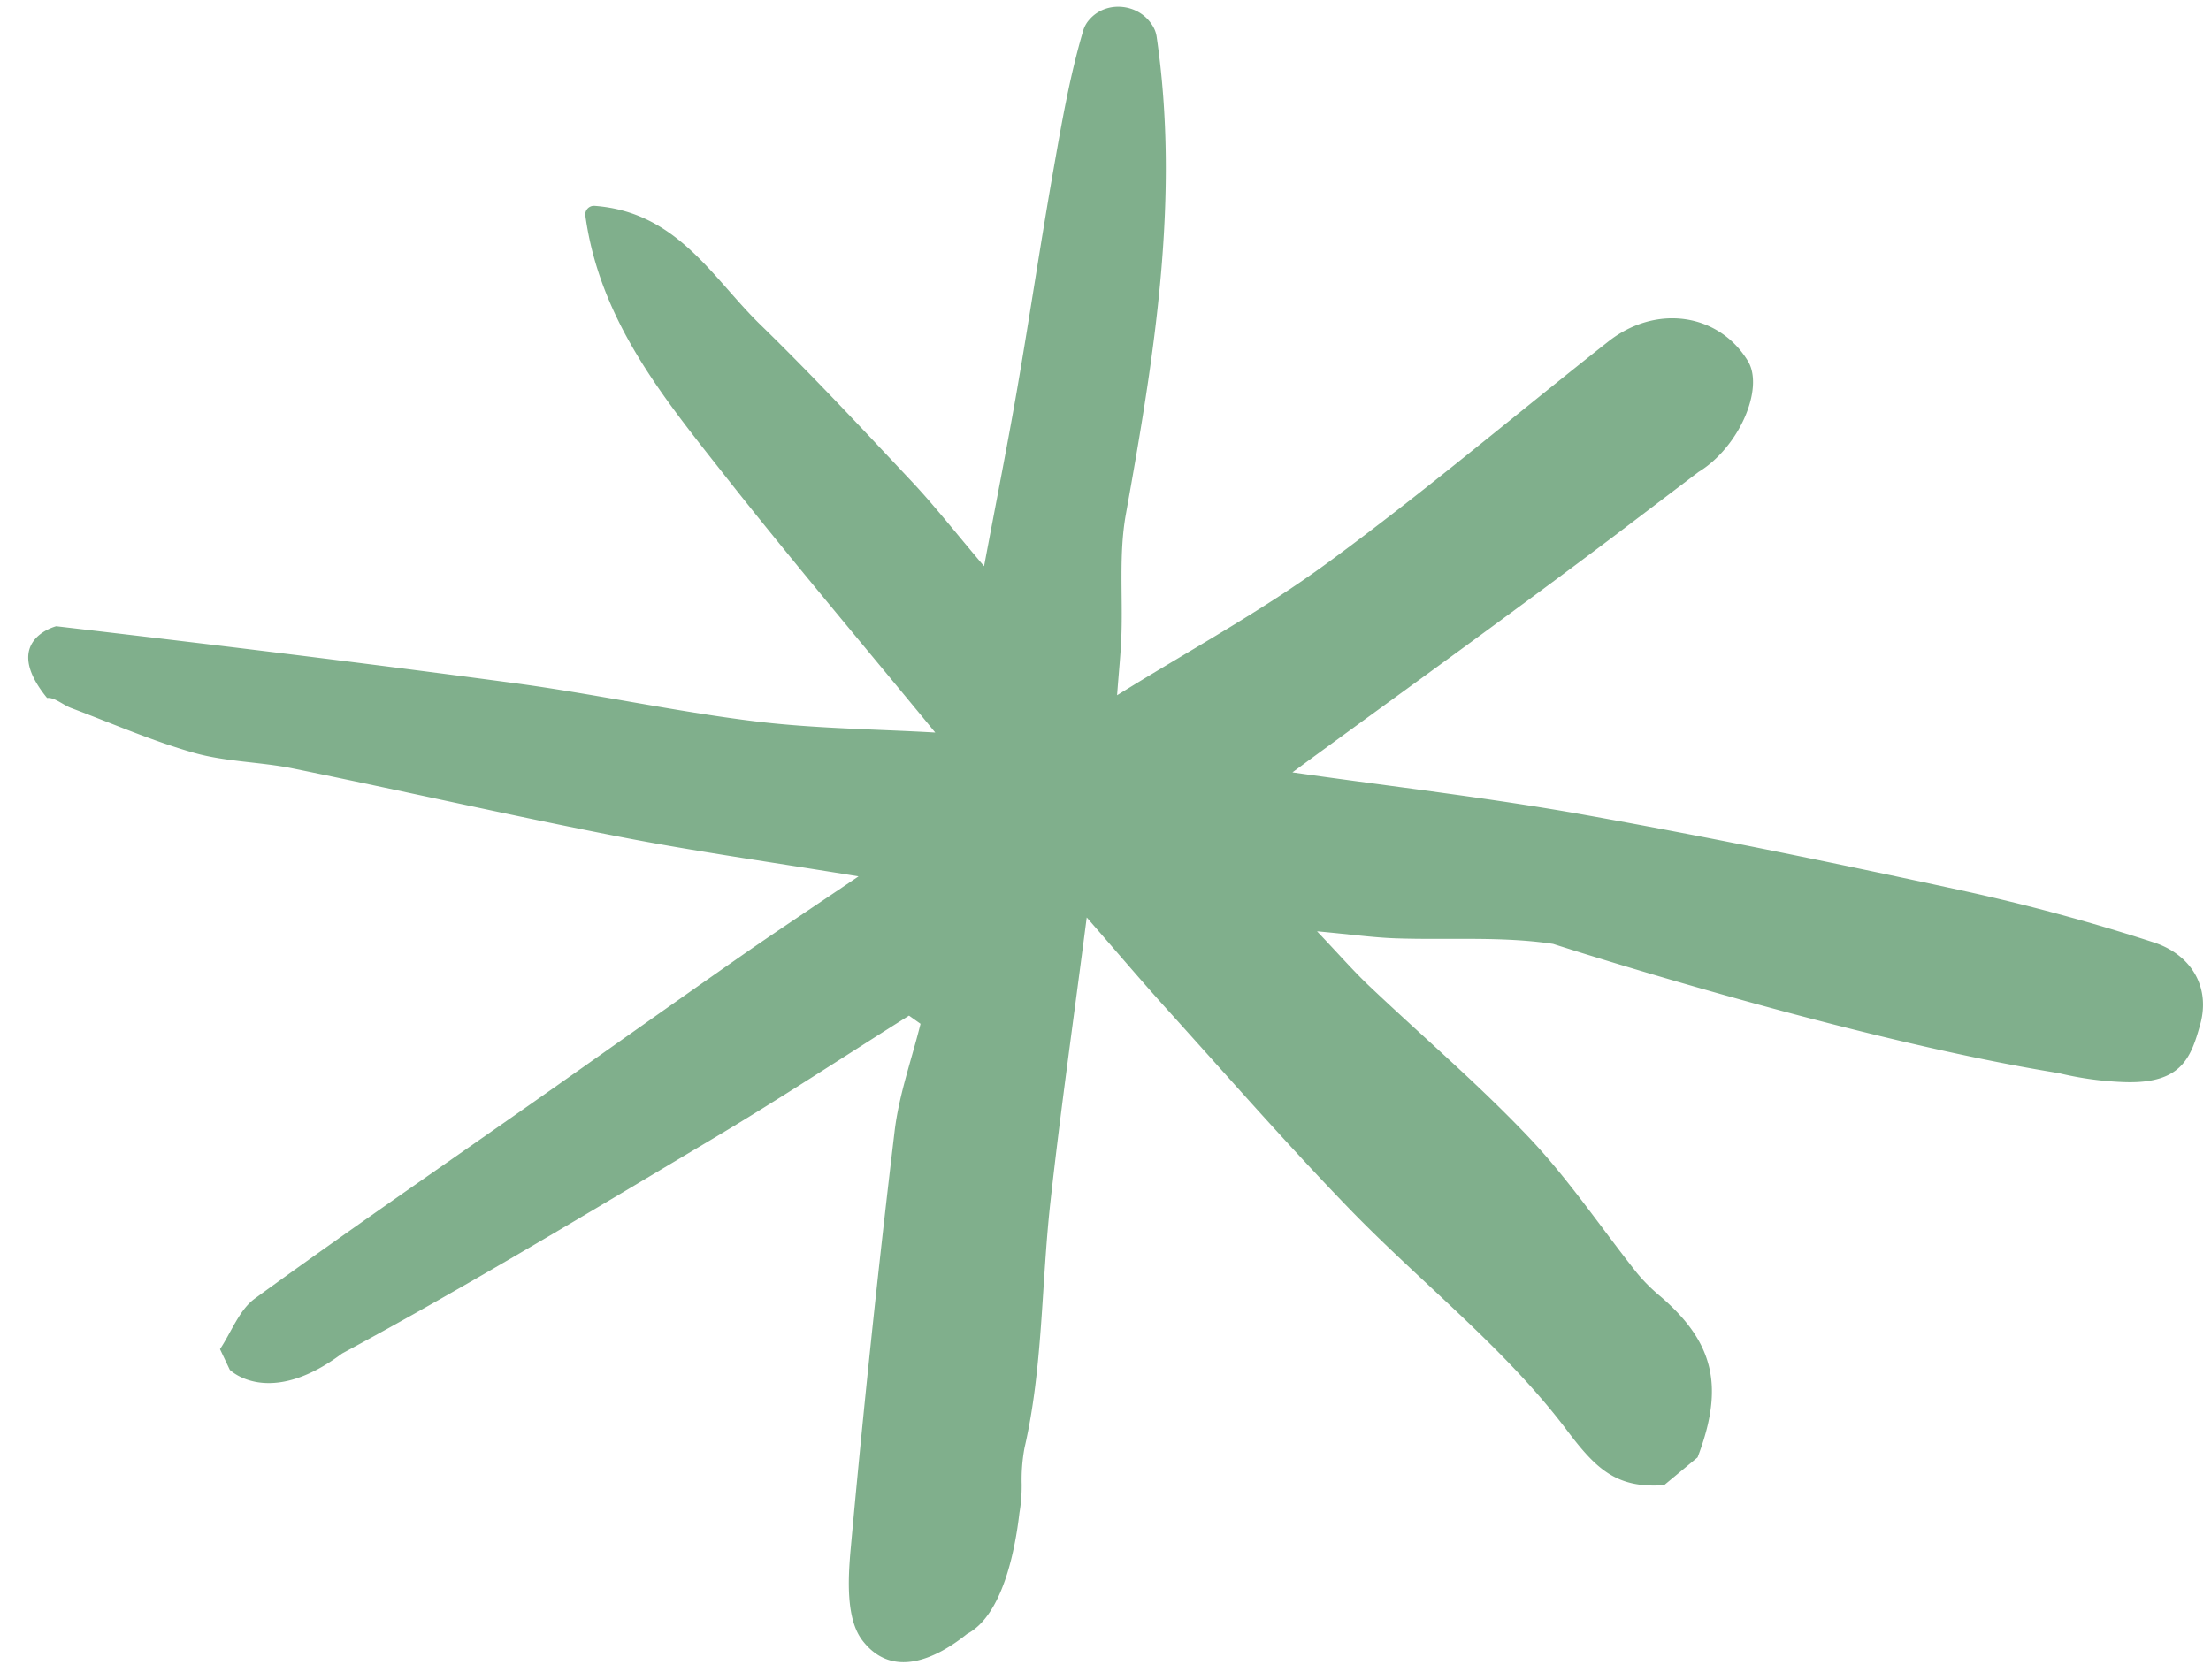 <?xml version="1.0" encoding="UTF-8" standalone="no"?><svg xmlns="http://www.w3.org/2000/svg" xmlns:xlink="http://www.w3.org/1999/xlink" data-name="Layer 1" fill="#000000" height="374.6" preserveAspectRatio="xMidYMid meet" version="1" viewBox="-6.3 -1.5 493.0 374.6" width="493" zoomAndPan="magnify"><g id="change1_1"><path d="M484.292,226.993c-2.065,7.413-4.173,13.121-16.437,12.855a72.823,72.823,0,0,1-15.12-2.019c-21.154-3.417-45.9-9.528-66.825-15.253-.471-.126-.942-.253-1.416-.39C359.3,215.255,340,209.01,340,209.01c-11.556-1.744-23.5-.821-35.275-1.246-4.727-.17-9.437-.831-17.364-1.566,5.141,5.414,8.179,8.908,11.521,12.081,11.966,11.359,24.579,22.1,35.892,34.064,8.719,9.225,15.891,19.906,23.8,29.907a39.137,39.137,0,0,0,5.311,5.334c11.993,10.289,14.368,20.1,8.338,35.937l-7.458,6.195c-10.757.814-15.309-3.776-21.787-12.367-13.722-18.2-32.317-32.656-48.34-49.2-13.96-14.416-27.171-29.56-40.634-44.454-5.708-6.314-11.211-12.813-17.989-20.582-2.883,22.362-5.822,42.925-8.107,63.56-2.024,18.271-1.668,37-5.769,54.746a38.9,38.9,0,0,0-.624,8.3l0,0-.007.181a34.7,34.7,0,0,1-.5,6.016c-.973,8.4-3.772,22.839-11.691,27-6.714,5.406-16.612,10.256-23.355,1.4-3.621-4.759-3.2-13.595-2.577-20.408q4.23-46.607,9.786-93.088c.958-8.11,3.8-16,5.787-23.986l-2.571-1.824c-14.529,9.141-28.877,18.587-43.619,27.371-27.408,16.33-54.736,32.845-82.8,47.985C53.58,312.66,44.941,304,44.941,304q-1.092-2.305-2.186-4.61c2.545-3.82,4.284-8.745,7.766-11.279,20.466-14.9,41.35-29.222,62.069-43.772,15.316-10.755,30.56-21.611,45.906-32.322,8.156-5.693,16.461-11.174,26.639-18.065-19.417-3.183-36.444-5.551-53.29-8.837-24.317-4.742-48.482-10.256-72.758-15.213-7.293-1.489-14.952-1.475-22.067-3.485-9.351-2.642-18.335-6.584-27.461-10.012-1.831-.688-3.675-2.419-5.36-2.24-10.519-12.87,2.041-16,2.041-16,34.087,3.981,68.158,8.129,102.171,12.692,17.868,2.4,35.541,6.279,53.426,8.49,13.555,1.676,27.306,1.767,40.407,2.531-16.594-20.208-32.144-38.539-47-57.414-13.6-17.276-27.793-34.456-31.03-57.893a1.936,1.936,0,0,1,2.01-2.166C144.713,45.761,152.541,60.49,163.2,70.87c11.6,11.293,22.662,23.153,33.75,34.961,5.117,5.45,9.737,11.366,16.177,18.948,2.715-14.477,5.206-26.97,7.375-39.519,2.827-16.359,5.247-32.789,8.133-49.137,1.837-10.4,3.638-20.882,6.647-30.971a6.316,6.316,0,0,1,1.36-2.32c3.75-4.3,10.932-3.568,13.967,1.26a6.4,6.4,0,0,1,.976,2.462c5.281,35.991-.5,71.329-6.851,106.674-1.584,8.823-.66,18.089-.993,27.148-.142,3.867-.551,7.724-.958,13.183,15.758-9.809,32.047-18.63,46.853-29.476,21.454-15.716,41.786-32.958,62.693-49.426,10.631-8.374,24.592-6.312,31.091,4.329,3.741,6.126-1.954,19.3-11.02,24.794l-18.816,14.285c-21.964,16.574-44.3,32.652-66.523,48.887-1.644,1.2-3.281,2.411-5.183,3.81,22.525,3.219,43.824,5.654,64.886,9.422,28.074,5.022,56.029,10.777,83.905,16.817a442.474,442.474,0,0,1,43.278,11.681C482.063,211.324,486.681,218.419,484.292,226.993Z" fill="#80af8c"/></g></svg>